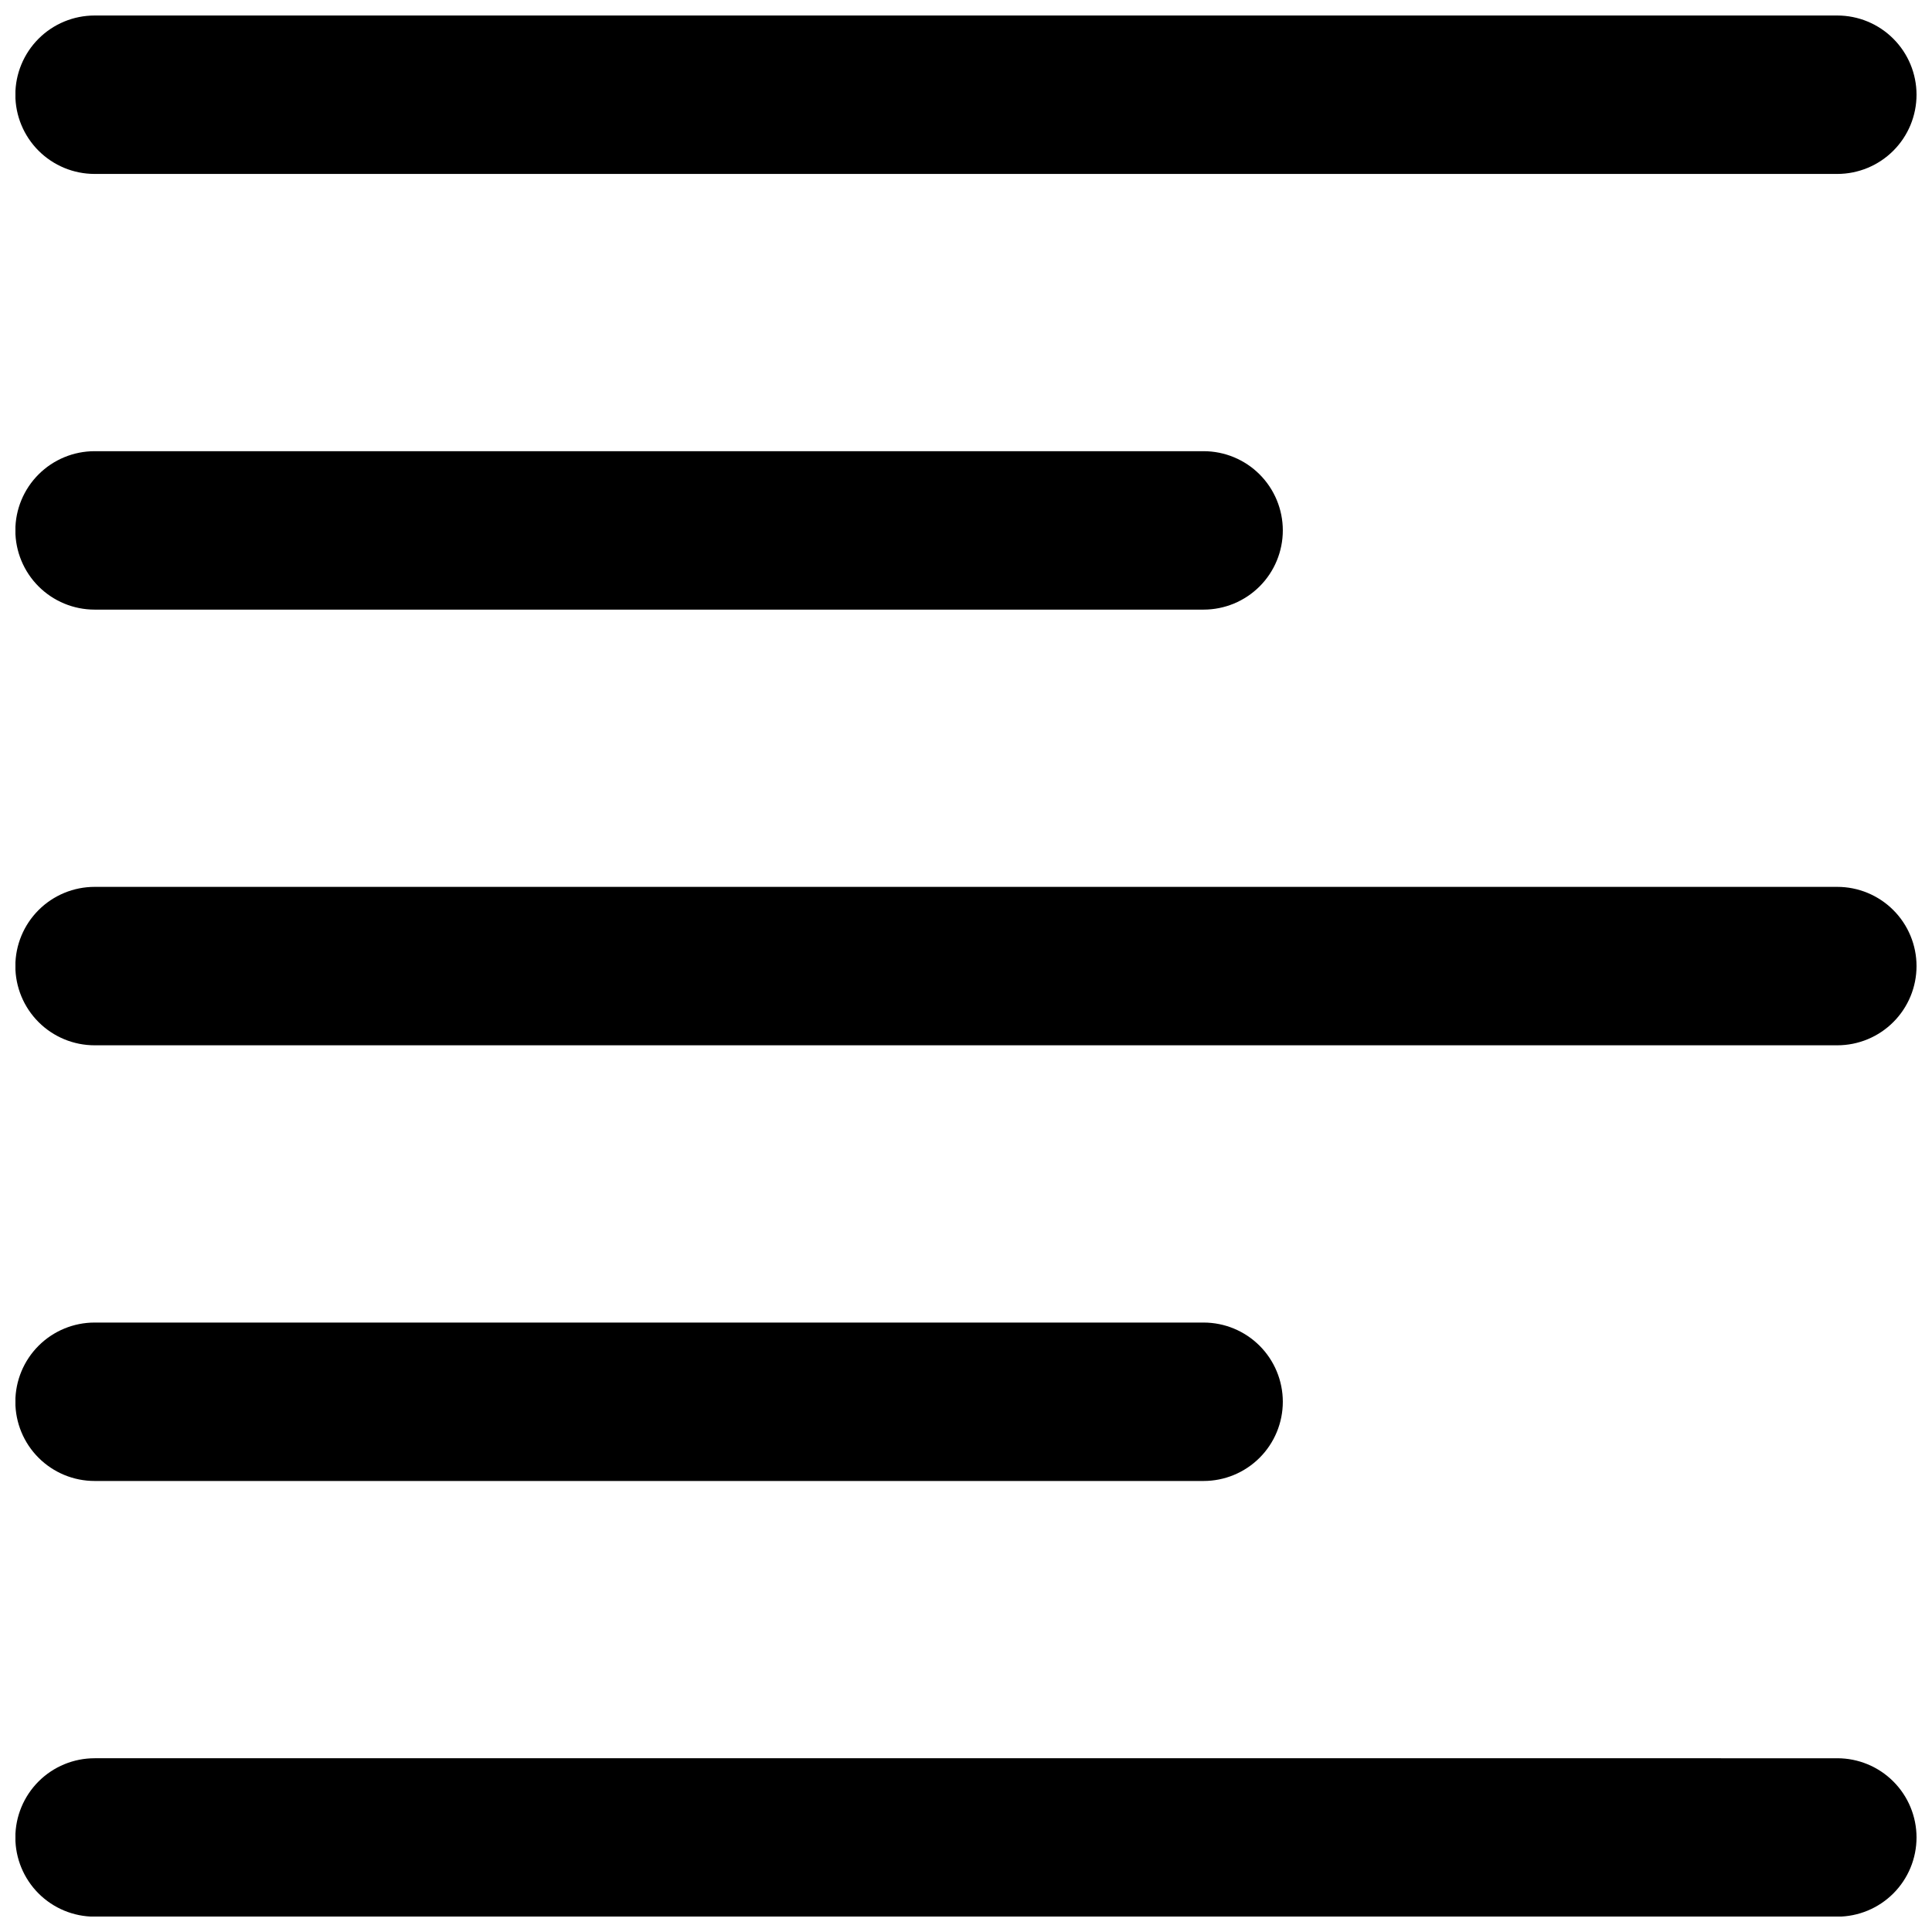 <?xml version="1.0" encoding="UTF-8"?>
<!-- Uploaded to: ICON Repo, www.svgrepo.com, Generator: ICON Repo Mixer Tools -->
<svg width="800px" height="800px" version="1.1" viewBox="144 144 512 512" xmlns="http://www.w3.org/2000/svg">
 <defs>
  <clipPath id="a">
   <path d="m148.09 148.09h503.81v503.81h-503.81z"/>
  </clipPath>
 </defs>
 <g clip-path="url(#a)">
  <path d="m169.07 148.11c-5.566 0-10.906 2.207-14.844 6.144-3.938 3.934-6.152 9.27-6.16 14.836 0 5.57 2.215 10.914 6.152 14.852 3.941 3.938 9.281 6.152 14.852 6.152h461.83c5.57 0 10.91-2.215 14.848-6.152 3.941-3.938 6.152-9.281 6.152-14.852-0.004-5.566-2.219-10.902-6.16-14.836-3.938-3.938-9.273-6.144-14.84-6.144zm0 115.46c-5.566 0-10.906 2.211-14.844 6.144-3.938 3.934-6.152 9.27-6.16 14.836 0 5.57 2.215 10.914 6.152 14.852 3.941 3.938 9.281 6.152 14.852 6.152h293.89c5.57 0 10.91-2.215 14.852-6.152 3.938-3.938 6.148-9.281 6.148-14.852-0.004-5.566-2.219-10.902-6.156-14.836-3.938-3.934-9.277-6.144-14.844-6.144zm0 115.46c-5.566 0-10.906 2.211-14.844 6.144s-6.152 9.27-6.16 14.836c0 5.57 2.215 10.914 6.152 14.852 3.941 3.941 9.281 6.152 14.852 6.152h461.83c5.57 0 10.91-2.211 14.848-6.152 3.941-3.938 6.152-9.281 6.152-14.852-0.004-5.566-2.219-10.902-6.16-14.836-3.938-3.934-9.273-6.144-14.84-6.144zm0 115.46c-5.566 0-10.906 2.211-14.844 6.144-3.938 3.934-6.152 9.273-6.16 14.84 0 5.57 2.215 10.91 6.152 14.848 3.941 3.941 9.281 6.152 14.852 6.152h293.89c5.57 0 10.91-2.211 14.852-6.152 3.938-3.938 6.148-9.277 6.148-14.848-0.004-5.566-2.219-10.906-6.156-14.84-3.938-3.934-9.277-6.144-14.844-6.144zm0 115.46v0.004c-5.566 0-10.906 2.207-14.844 6.141-3.938 3.938-6.152 9.273-6.16 14.84 0 5.57 2.215 10.91 6.152 14.852 3.941 3.938 9.281 6.148 14.852 6.148h461.83c5.57 0 10.91-2.211 14.848-6.148 3.941-3.941 6.152-9.281 6.152-14.852-0.004-5.566-2.219-10.902-6.16-14.84-3.938-3.934-9.273-6.141-14.84-6.141z"/>
 </g>
</svg>